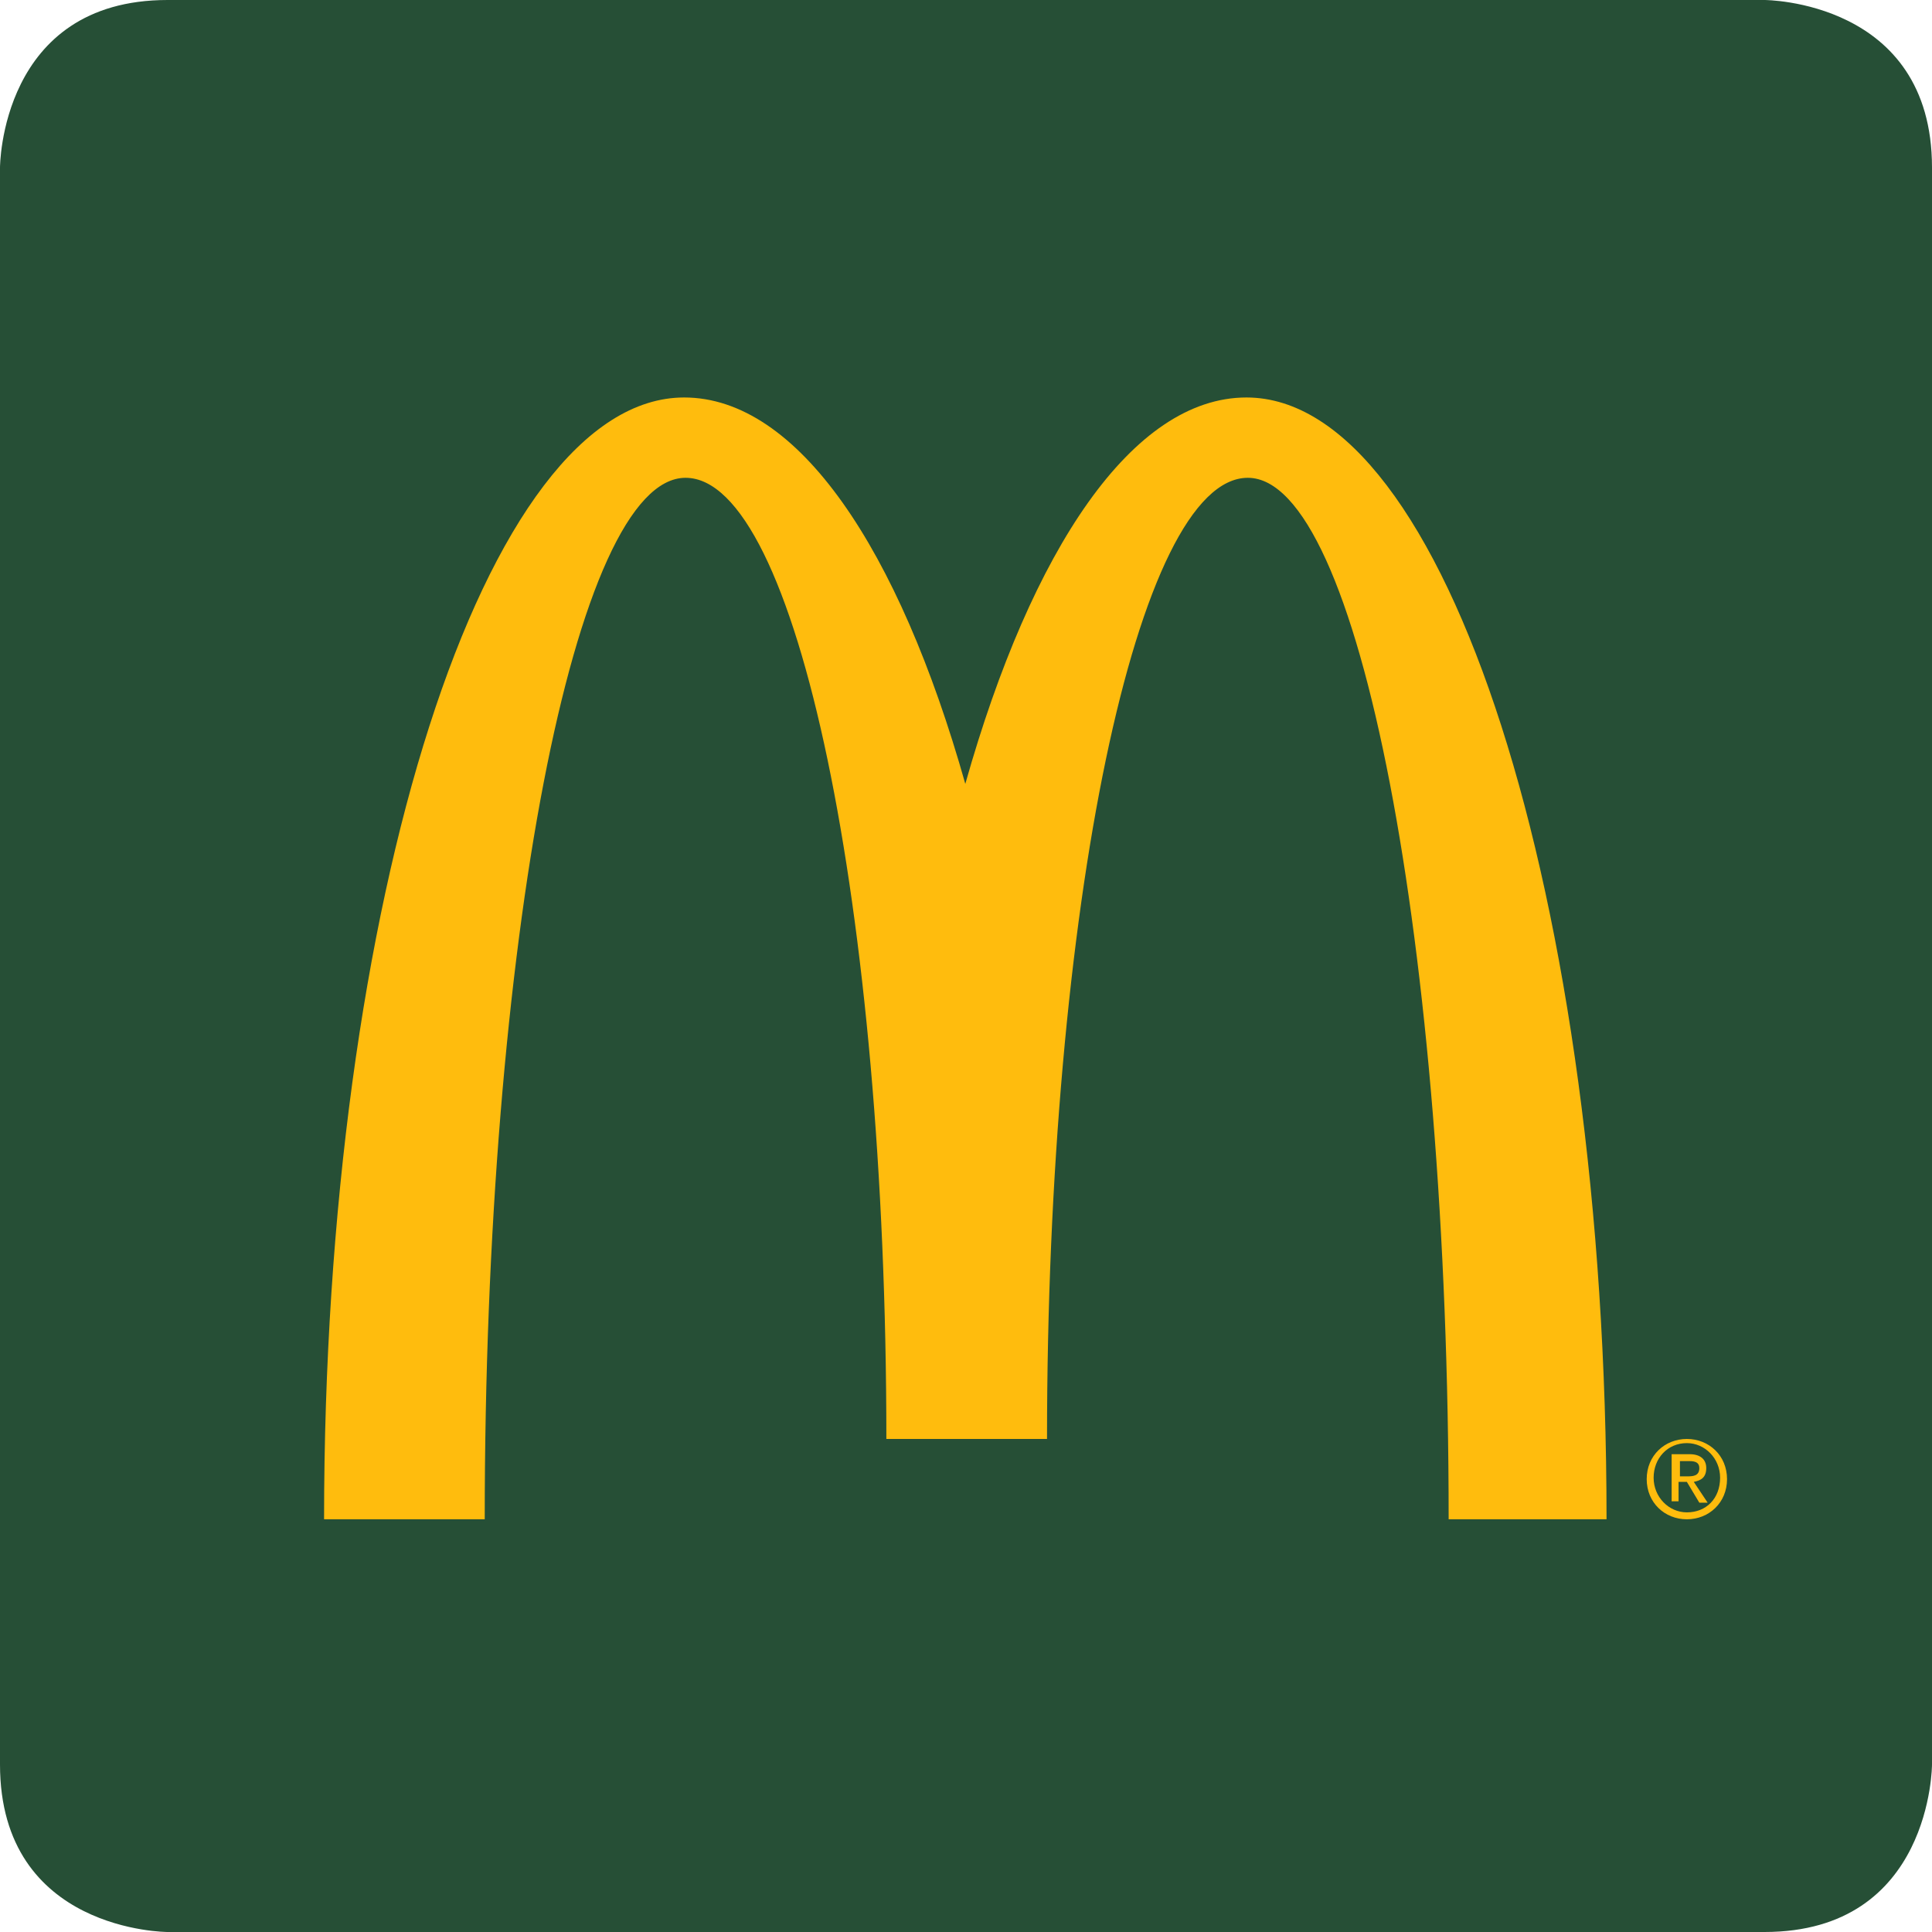 <?xml version="1.0" encoding="utf-8"?>
<!-- Generator: Adobe Illustrator 22.1.0, SVG Export Plug-In . SVG Version: 6.00 Build 0)  -->
<svg version="1.1" id="Layer_1" xmlns="http://www.w3.org/2000/svg" xmlns:xlink="http://www.w3.org/1999/xlink" x="0px" y="0px"
	 viewBox="0 0 139.5 139.5" style="enable-background:new 0 0 139.5 139.5;" xml:space="preserve">
<style type="text/css">
	.st0{fill:#264F36;}
	.st1{fill:#FFBC0D;}
</style>
<g>
	<path class="st0" d="M12.1,139.5c0,0-12.1,0-12.1-12.1V12.1C0,12.1,0,0,12.1,0h115.3c0,0,12.1,0,12.1,12.1v115.3
		c0,0,0,12.1-12.1,12.1H12.1z"/>
	<g>
		<path class="st1" d="M90,28.7c-8.2,0-15.5,10.9-20.3,27.9c-4.8-17-12.1-27.9-20.3-27.9c-14.4,0-26,36.3-26,81H35
			c0-41.5,6.5-75.2,14.5-75.2c8,0,14.5,31.1,14.5,69.4h11.6c0-38.3,6.5-69.4,14.5-69.4c8,0,14.5,33.7,14.5,75.2H116
			C116,64.9,104.4,28.7,90,28.7z"/>
		<g>
			<path class="st1" d="M121.8,103.9c-1.6,0-2.9,1.2-2.9,2.9c0,1.7,1.3,2.9,2.9,2.9c1.6,0,2.9-1.2,2.9-2.9
				C124.7,105.1,123.4,103.9,121.8,103.9z M121.8,109.2c-1.3,0-2.4-1.1-2.4-2.5c0-1.4,1-2.5,2.4-2.5c1.3,0,2.4,1.1,2.4,2.5
				C124.2,108.2,123.2,109.2,121.8,109.2z"/>
			<path class="st1" d="M123.2,106c0-0.6-0.4-1-1.2-1h-1.3v3.4h0.5V107h0.6l0.9,1.5h0.6l-1-1.5C122.8,106.9,123.2,106.7,123.2,106z
				 M121.8,106.6h-0.5v-1.1h0.7c0.4,0,0.7,0.1,0.7,0.5C122.7,106.6,122.2,106.6,121.8,106.6z"/>
		</g>
	</g>
</g>
</svg>
